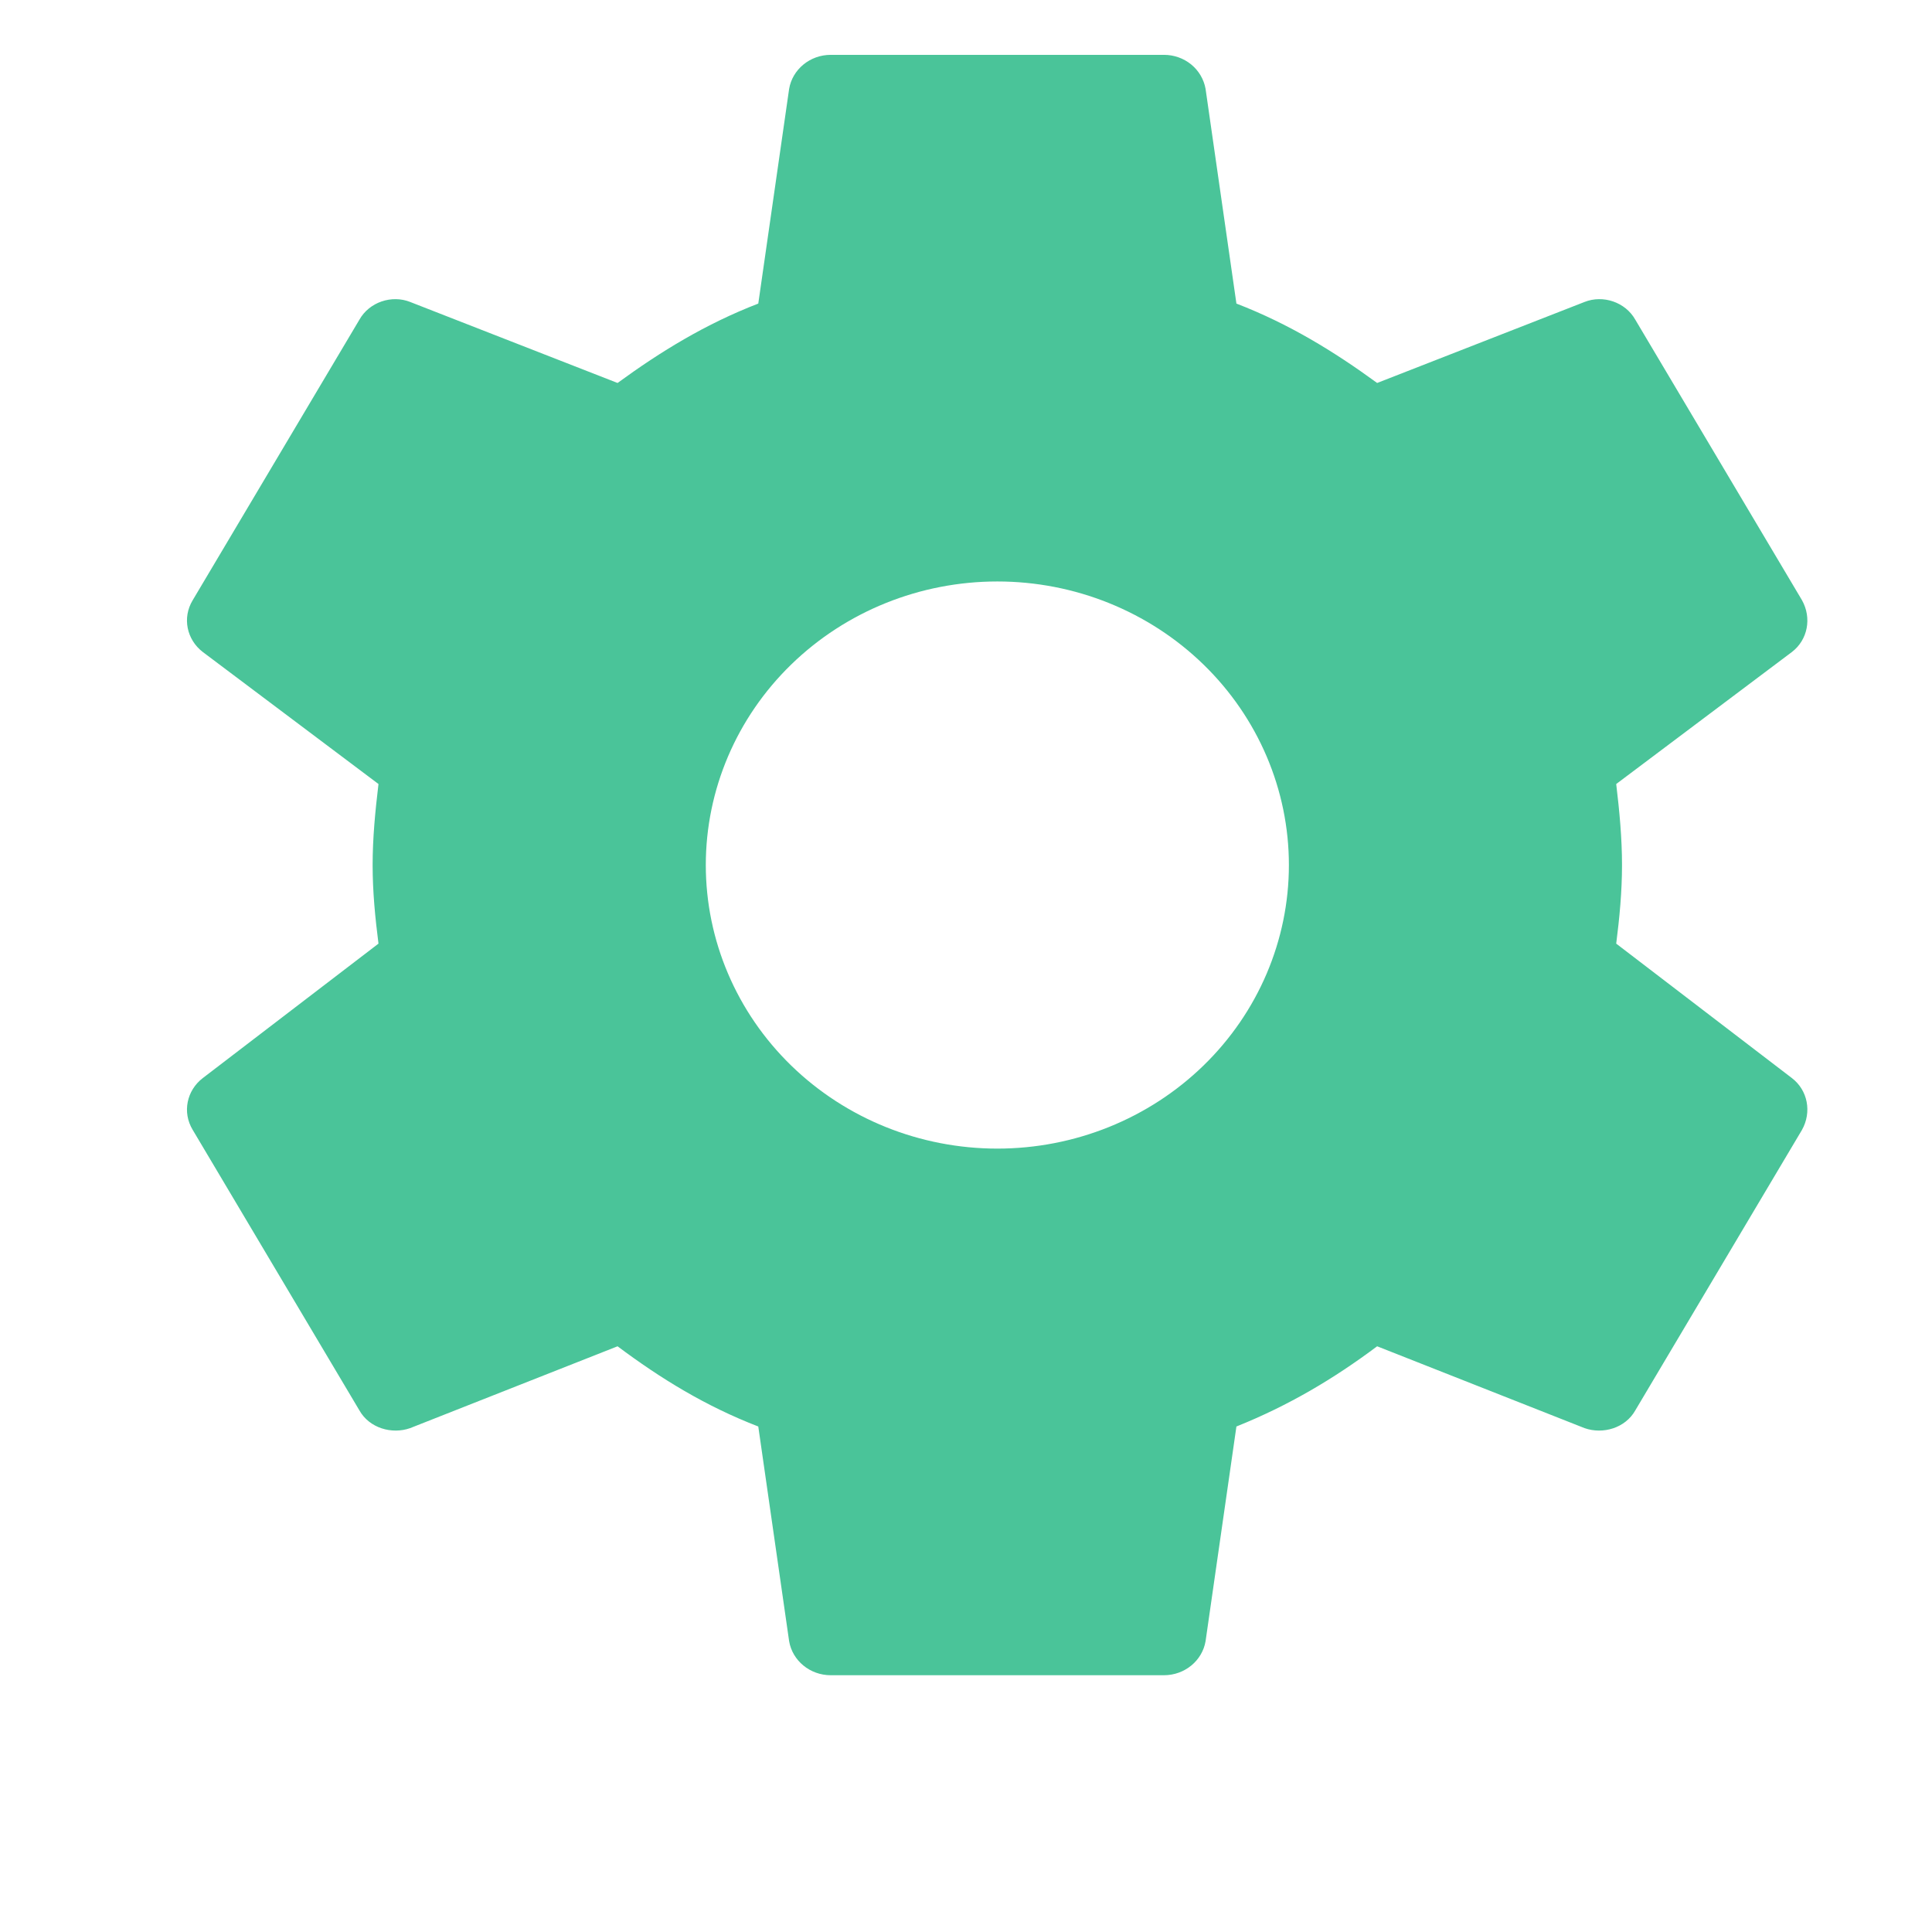 <?xml version="1.0" encoding="UTF-8"?> <svg xmlns="http://www.w3.org/2000/svg" width="31" height="31" viewBox="0 0 31 31" fill="none"><g id="mdi:gear" clip-path="url(#clip0_312_2718)"><path id="Vector" d="M16.003 18.43C14.762 18.43 13.573 17.951 12.695 17.097C11.818 16.244 11.325 15.087 11.325 13.88C11.325 12.673 11.818 11.516 12.695 10.663C13.573 9.809 14.762 9.33 16.003 9.33C17.244 9.33 18.433 9.809 19.311 10.663C20.188 11.516 20.681 12.673 20.681 13.88C20.681 15.087 20.188 16.244 19.311 17.097C18.433 17.951 17.244 18.43 16.003 18.43ZM25.933 15.141C25.986 14.725 26.026 14.309 26.026 13.88C26.026 13.451 25.986 13.022 25.933 12.58L28.753 10.461C29.007 10.266 29.074 9.915 28.913 9.629L26.24 5.131C26.08 4.845 25.719 4.728 25.425 4.845L22.097 6.145C21.402 5.638 20.681 5.196 19.839 4.871L19.344 1.426C19.317 1.273 19.235 1.134 19.113 1.034C18.99 0.934 18.836 0.88 18.676 0.88H13.33C12.996 0.88 12.715 1.114 12.662 1.426L12.167 4.871C11.325 5.196 10.604 5.638 9.909 6.145L6.581 4.845C6.287 4.728 5.926 4.845 5.766 5.131L3.093 9.629C2.919 9.915 2.999 10.266 3.253 10.461L6.073 12.58C6.02 13.022 5.979 13.451 5.979 13.88C5.979 14.309 6.02 14.725 6.073 15.141L3.253 17.299C2.999 17.494 2.919 17.845 3.093 18.131L5.766 22.629C5.926 22.915 6.287 23.019 6.581 22.915L9.909 21.602C10.604 22.122 11.325 22.564 12.167 22.889L12.662 26.334C12.715 26.646 12.996 26.88 13.33 26.88H18.676C19.01 26.88 19.291 26.646 19.344 26.334L19.839 22.889C20.681 22.551 21.402 22.122 22.097 21.602L25.425 22.915C25.719 23.019 26.08 22.915 26.24 22.629L28.913 18.131C29.074 17.845 29.007 17.494 28.753 17.299L25.933 15.141Z" fill="#4AC499"></path></g><defs><clipPath id="clip0_312_2718"><rect width="30" height="30" fill="white" transform="translate(0.667 0.88)"></rect></clipPath></defs></svg> 